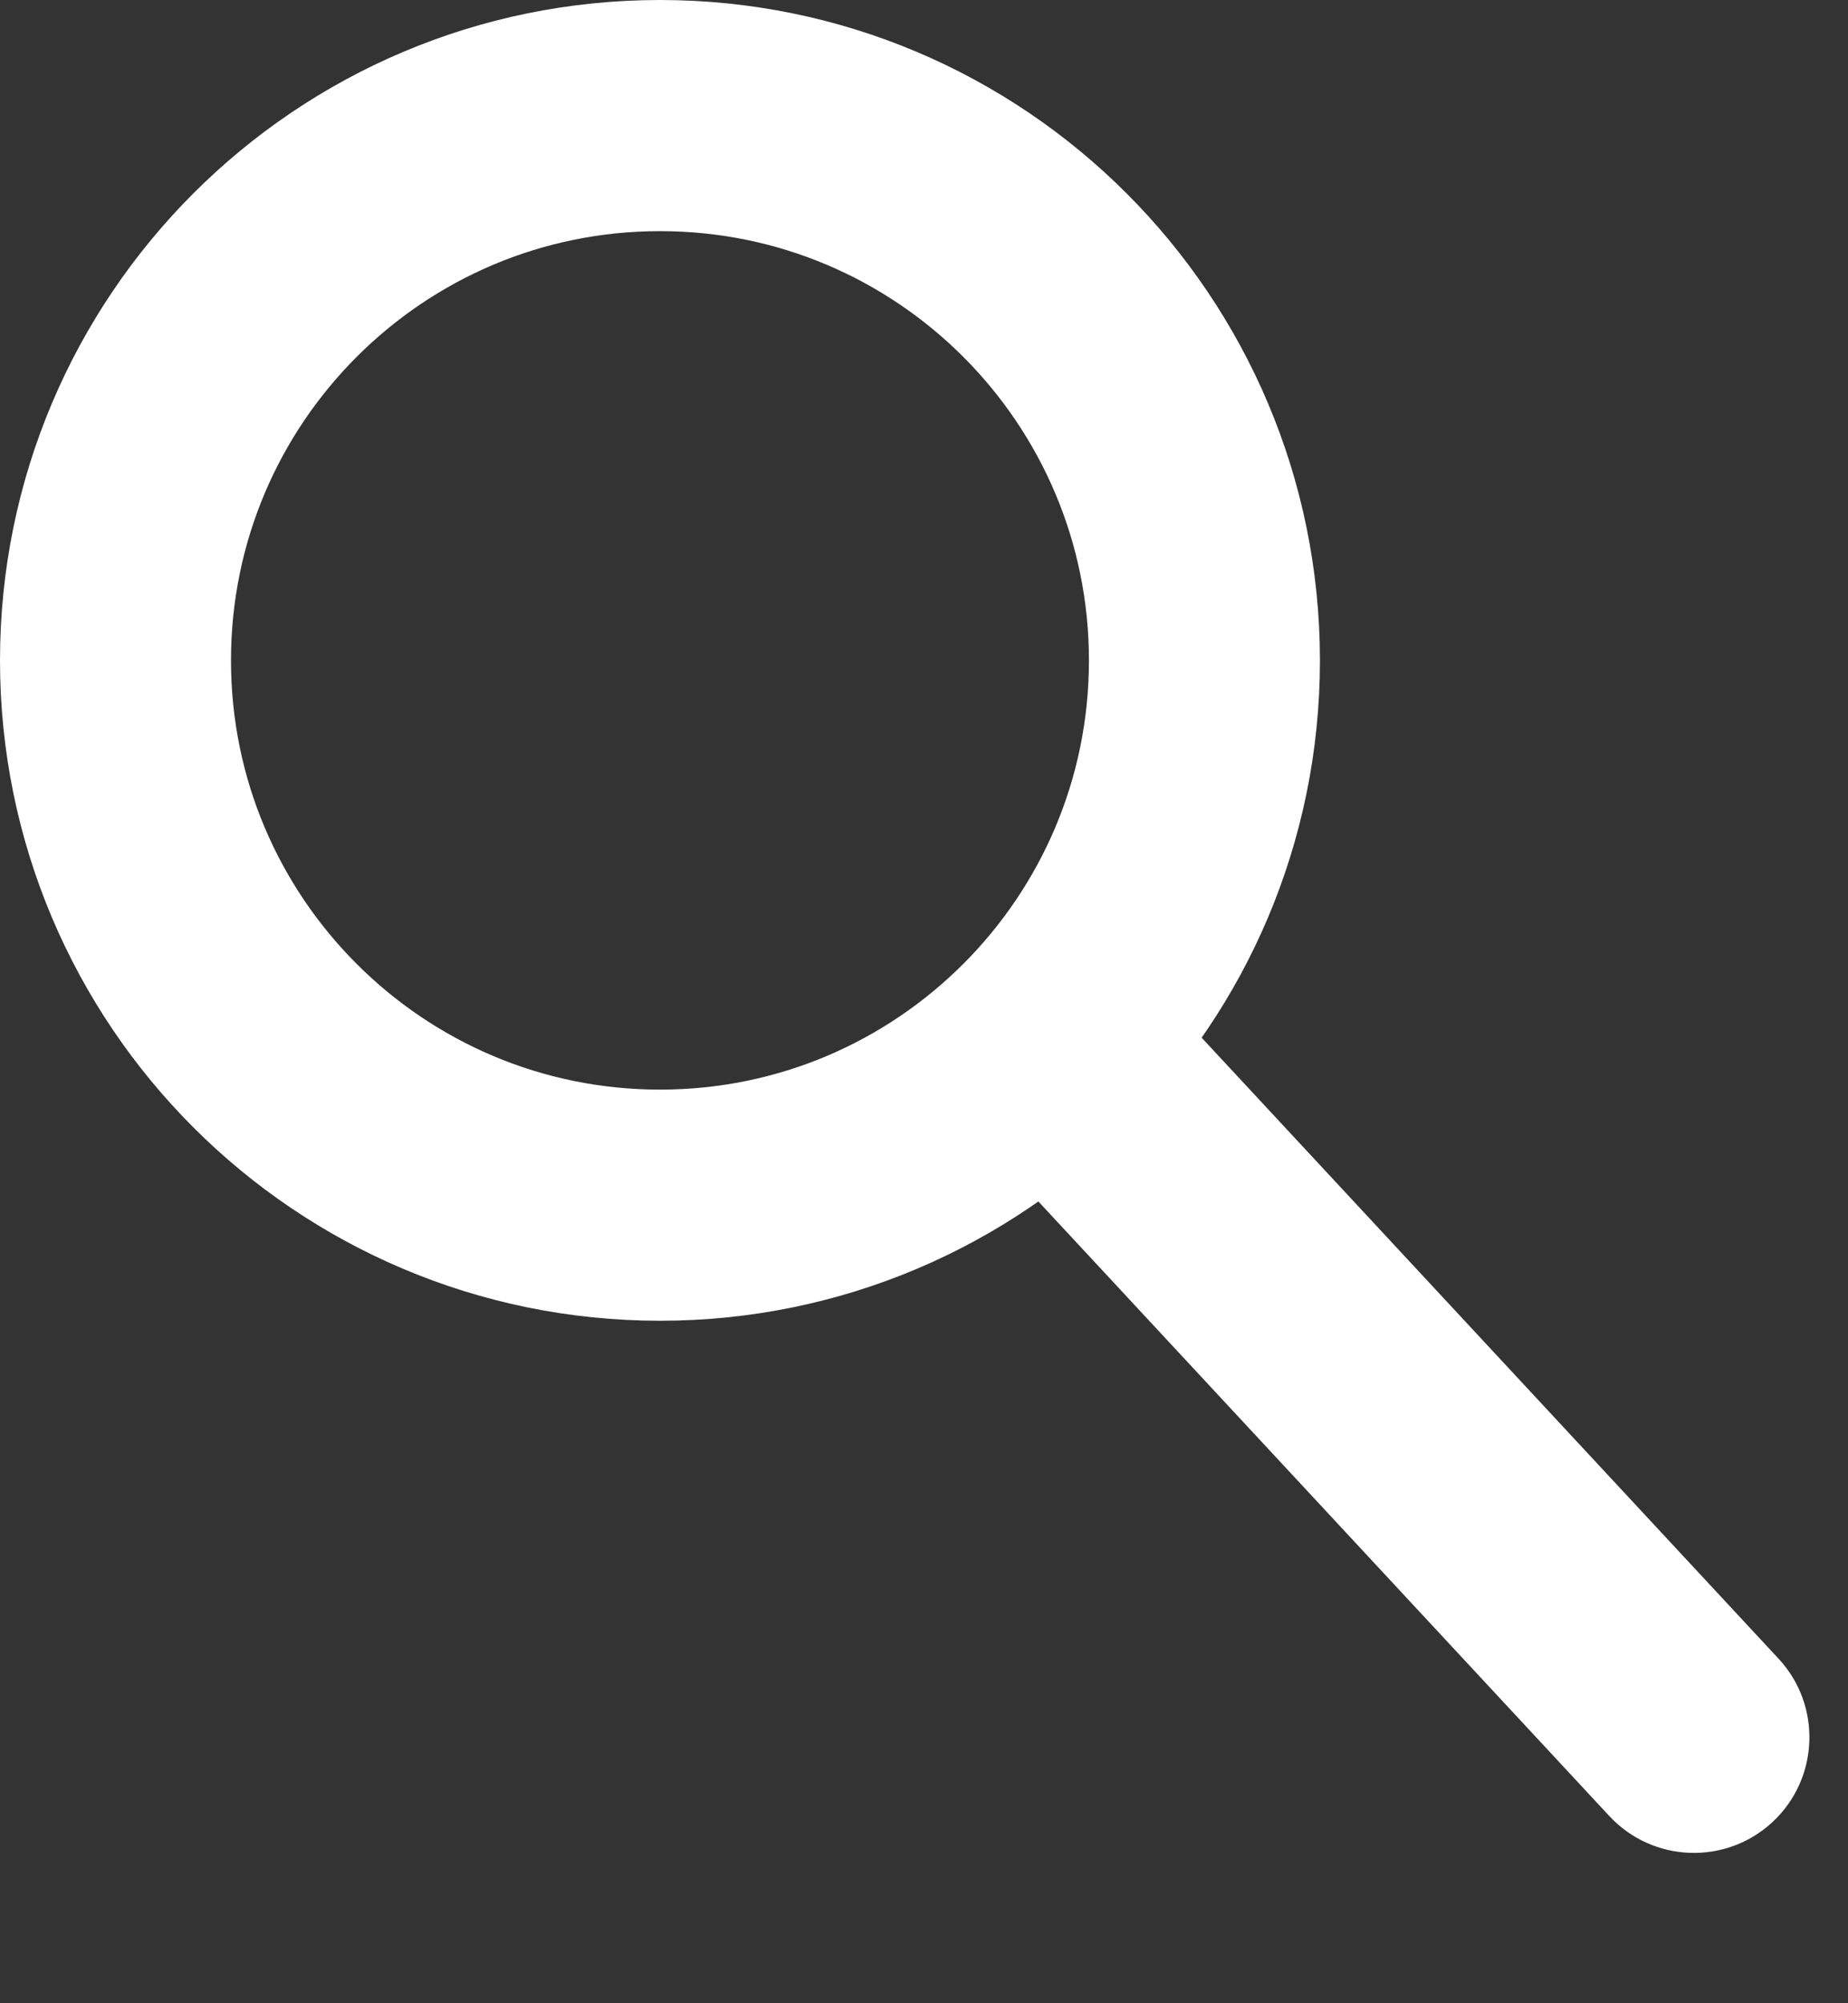 <svg width="12" height="13" viewBox="0 0 12 13" fill="none" xmlns="http://www.w3.org/2000/svg">
<rect x="0" y="0" width="12" height="13" fill="#333333" stroke="none"/>
<path d="M7.821 4.286C7.821 6.238 6.238 7.821 4.286 7.821C2.333 7.821 0.75 6.238 0.75 4.286C0.75 2.333 2.333 0.75 4.286 0.75C6.238 0.75 7.821 2.333 7.821 4.286Z" stroke="#fff" stroke-width="1.5"/>
<path d="M10.45 11.785C10.732 12.088 11.206 12.106 11.51 11.824C11.813 11.542 11.831 11.067 11.549 10.764L10.45 11.785ZM6.687 7.737L10.45 11.785L11.549 10.764L7.786 6.716L6.687 7.737Z" fill="#fff"/>
</svg>
